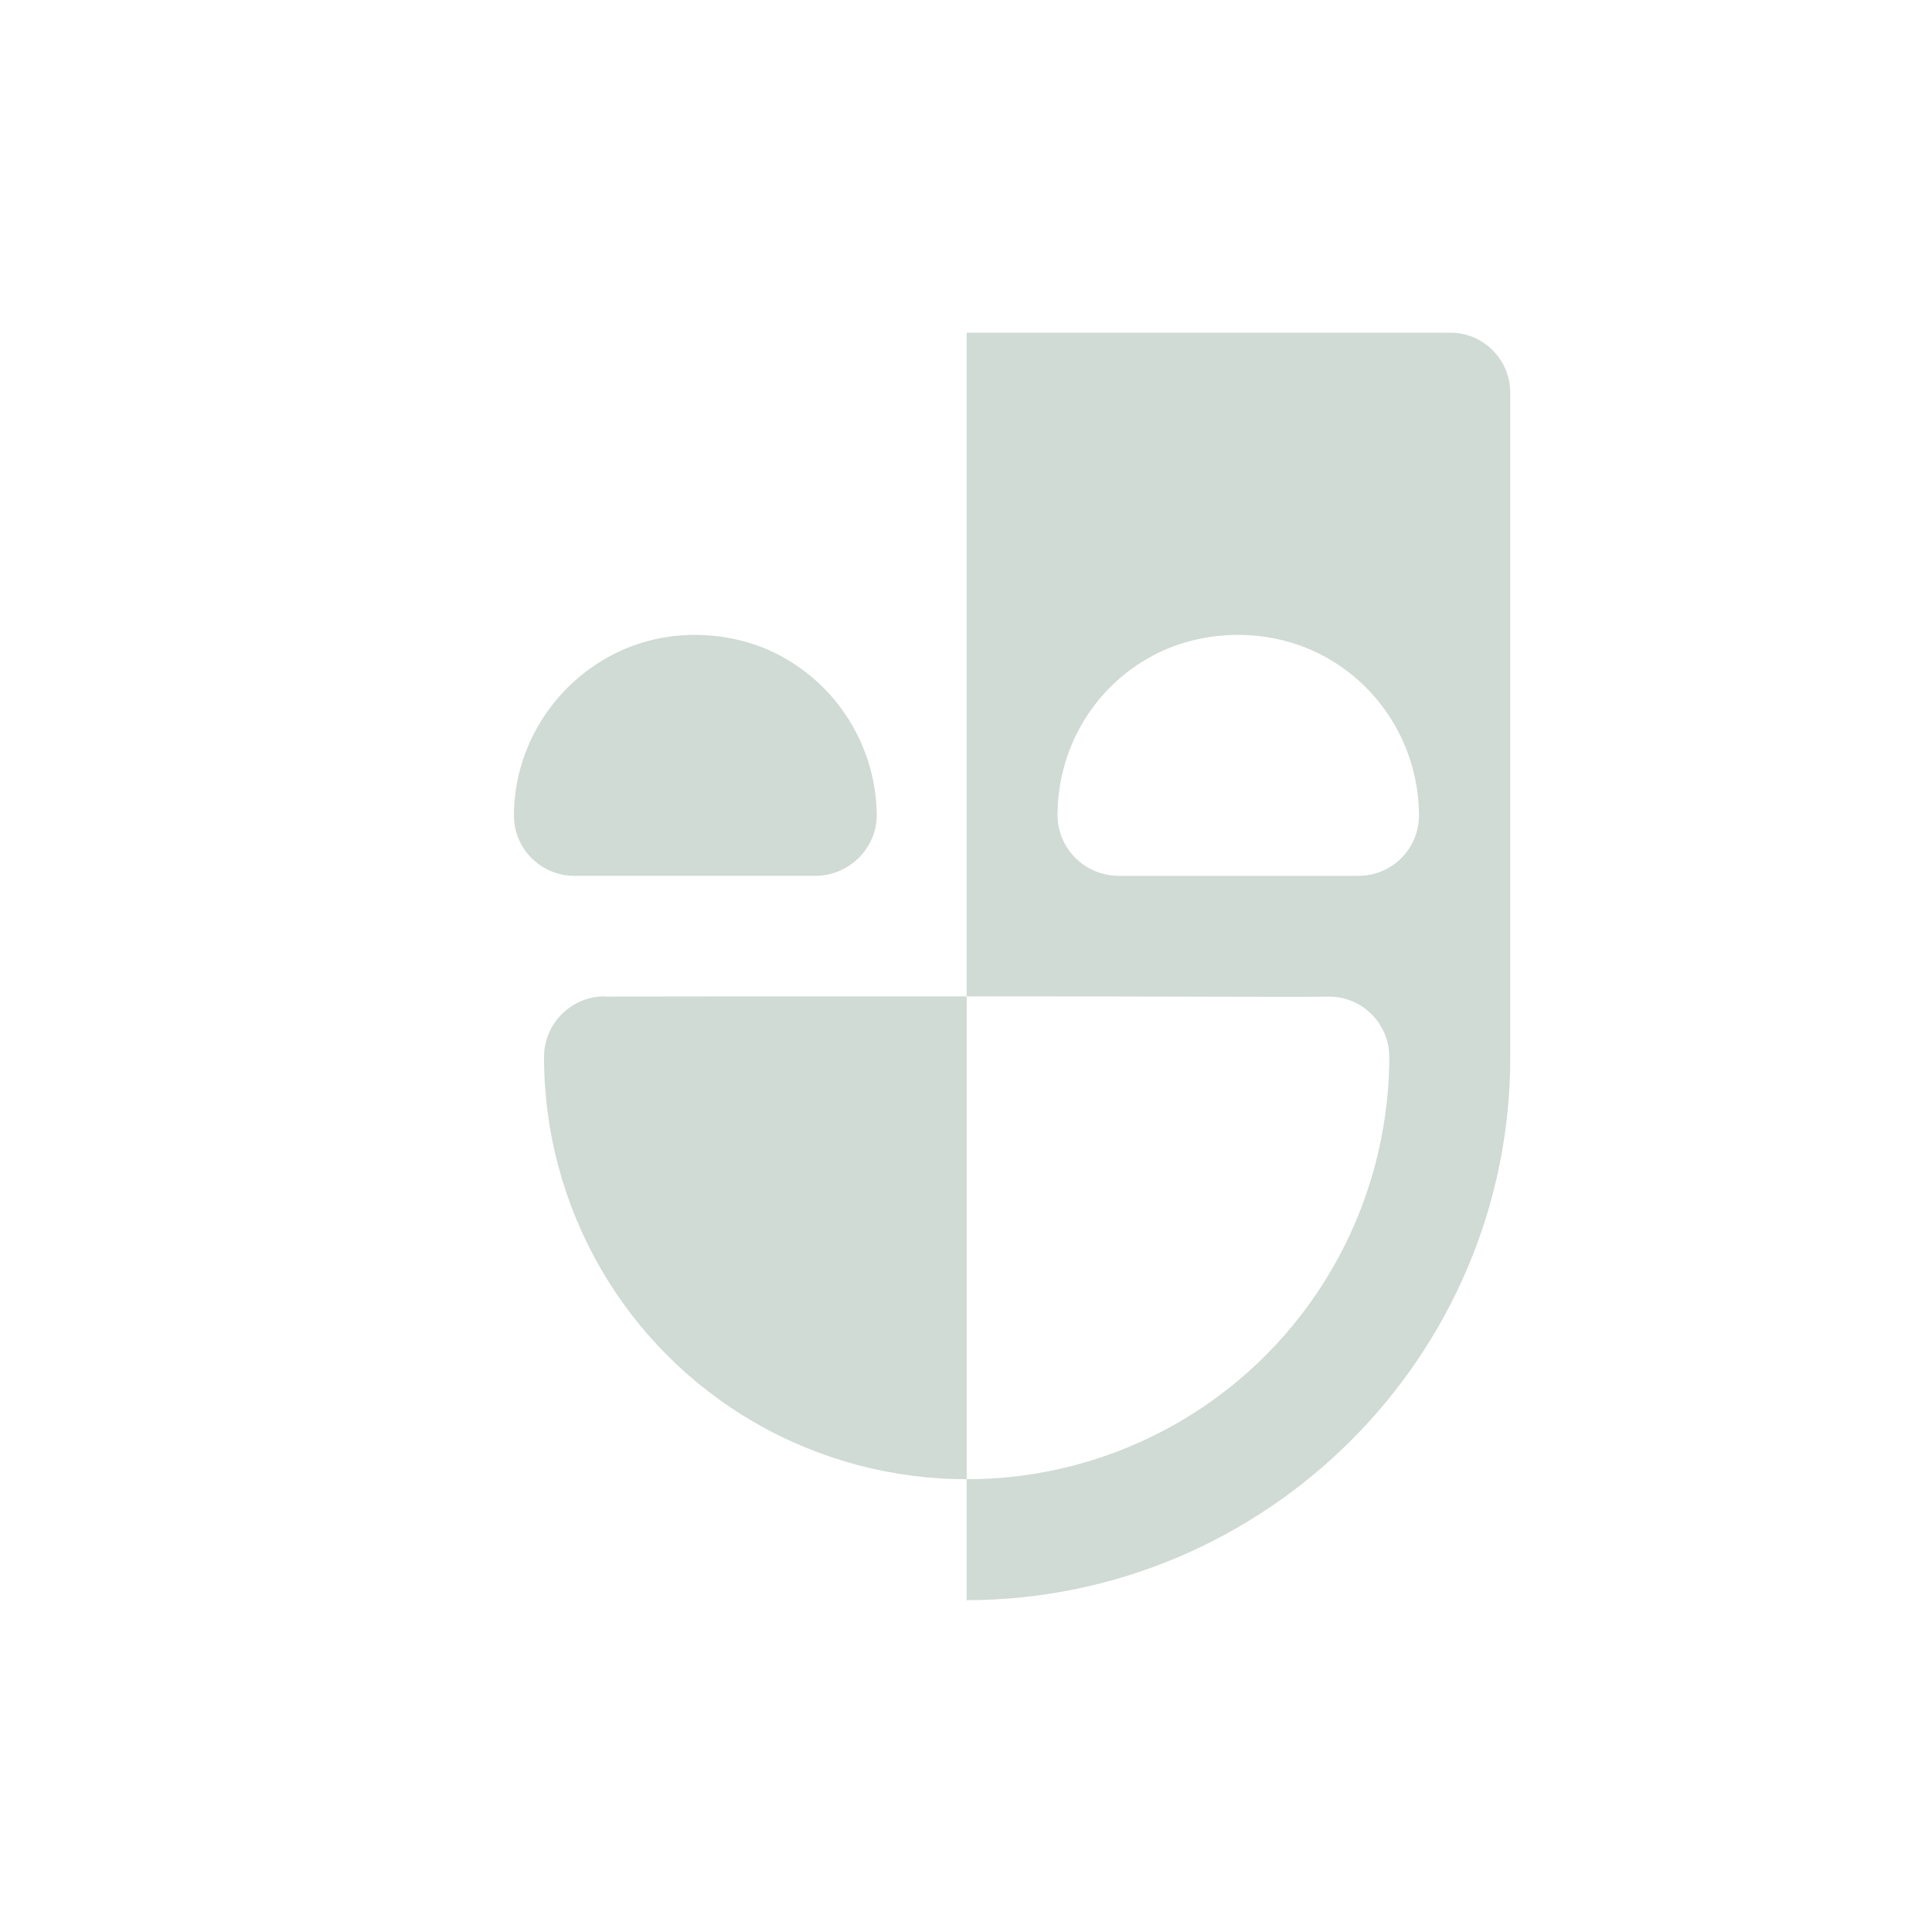 <?xml version="1.0" encoding="UTF-8" standalone="no"?>
<!-- Created with Inkscape (http://www.inkscape.org/) -->

<svg
   width="16"
   height="16"
   viewBox="0 0 4.233 4.233"
   version="1.1"
   id="svg1"
   inkscape:version="1.3.2 (091e20e, 2023-11-25, custom)"
   inkscape:export-filename="emotion.png"
   inkscape:export-xdpi="6144"
   inkscape:export-ydpi="6144"
   sodipodi:docname="emotion.svg"
   xmlns:inkscape="http://www.inkscape.org/namespaces/inkscape"
   xmlns:sodipodi="http://sodipodi.sourceforge.net/DTD/sodipodi-0.dtd"
   xmlns="http://www.w3.org/2000/svg"
   xmlns:svg="http://www.w3.org/2000/svg">
  <sodipodi:namedview
     id="namedview1"
     pagecolor="#000000"
     bordercolor="#000000"
     borderopacity="0.494"
     inkscape:showpageshadow="true"
     inkscape:pageopacity="0.0"
     inkscape:pagecheckerboard="true"
     inkscape:deskcolor="#494949"
     inkscape:document-units="px"
     showborder="true"
     labelstyle="default"
     shape-rendering="auto"
     showgrid="true"
     inkscape:zoom="32.776423"
     inkscape:cx="8.5884906"
     inkscape:cy="3.2797966"
     inkscape:window-width="1920"
     inkscape:window-height="1009"
     inkscape:window-x="-8"
     inkscape:window-y="-8"
     inkscape:window-maximized="1"
     inkscape:current-layer="layer1">
    <inkscape:grid
       id="grid1"
       units="px"
       originx="0"
       originy="0"
       spacingx="0.265"
       spacingy="0.265"
       empcolor="#0099e5"
       empopacity="0.302"
       color="#0099e5"
       opacity="0.149"
       empspacing="8"
       dotted="false"
       gridanglex="30"
       gridanglez="30"
       visible="true" />
  </sodipodi:namedview>
  <defs
     id="defs1" />
  <g
     inkscape:label="Layer 1"
     inkscape:groupmode="layer"
     id="layer1">
    <g
       id="g50"
       style="display:inline;stroke-width:1"
       transform="matrix(1,0,0,1,-4.232,-4.299)">
      <rect
         style="display:none;opacity:1;fill:#ff0000;fill-opacity:1;stroke:none;stroke-width:0.066;stroke-linecap:round;stroke-linejoin:miter;stroke-dasharray:none;stroke-opacity:1"
         id="path47"
         width="2.381"
         height="2.778"
         x="5.159"
         y="5.027"
         sodipodi:type="rect" />
      <path
         id="path51"
         style="color:#000000;fill:#cfdbd4;stroke-width:1;stroke-linecap:round;stroke-linejoin:round;-inkscape-stroke:none"
         d="m 6.35,5.028 -2e-7,1.454 c 0.529,0 0.716,0.002 0.795,5.166e-4 0.073,8.58e-4 0.131,0.06 0.131,0.133 C 7.275,6.946 7.099,7.251 6.813,7.416 6.669,7.499 6.51,7.54 6.35,7.54 V 7.805 C 7.006,7.804 7.541,7.271 7.541,6.615 V 6.613 5.16 C 7.541,5.087 7.482,5.027 7.408,5.028 Z m 0.595,0.662 c 0.07,9.32e-5 0.139,0.018 0.199,0.053 0.122,0.071 0.197,0.202 0.197,0.344 -8.58e-4,0.073 -0.06,0.131 -0.133,0.131 H 6.682 C 6.609,6.217 6.55,6.159 6.549,6.086 6.549,5.944 6.623,5.813 6.746,5.742 6.806,5.707 6.876,5.69 6.945,5.69 Z"
         sodipodi:nodetypes="ccccsccscccccccccccc" />
      <path
         id="path59"
         style="color:#000000;fill:#cfdbd4;fill-opacity:1;stroke-width:1;stroke-linecap:round;stroke-linejoin:round;-inkscape-stroke:none"
         d="m 5.754,5.69 c -0.07,9.32e-5 -0.137,0.018 -0.197,0.053 -0.122,0.071 -0.199,0.202 -0.199,0.344 8.58e-4,0.073 0.06,0.131 0.133,0.131 H 6.02 C 6.092,6.217 6.152,6.159 6.153,6.086 6.152,5.944 6.076,5.813 5.953,5.742 5.893,5.707 5.823,5.69 5.754,5.69 Z M 5.557,6.482 C 5.483,6.482 5.424,6.542 5.424,6.615 5.424,6.946 5.6,7.251 5.886,7.416 6.03,7.499 6.19,7.54 6.35,7.54 l -2e-7,-1.058 c -0.529,0 -0.709,5.166e-4 -0.793,5.166e-4 z"
         sodipodi:nodetypes="ccccccccccsccc" />
    </g>
  </g>
</svg>
